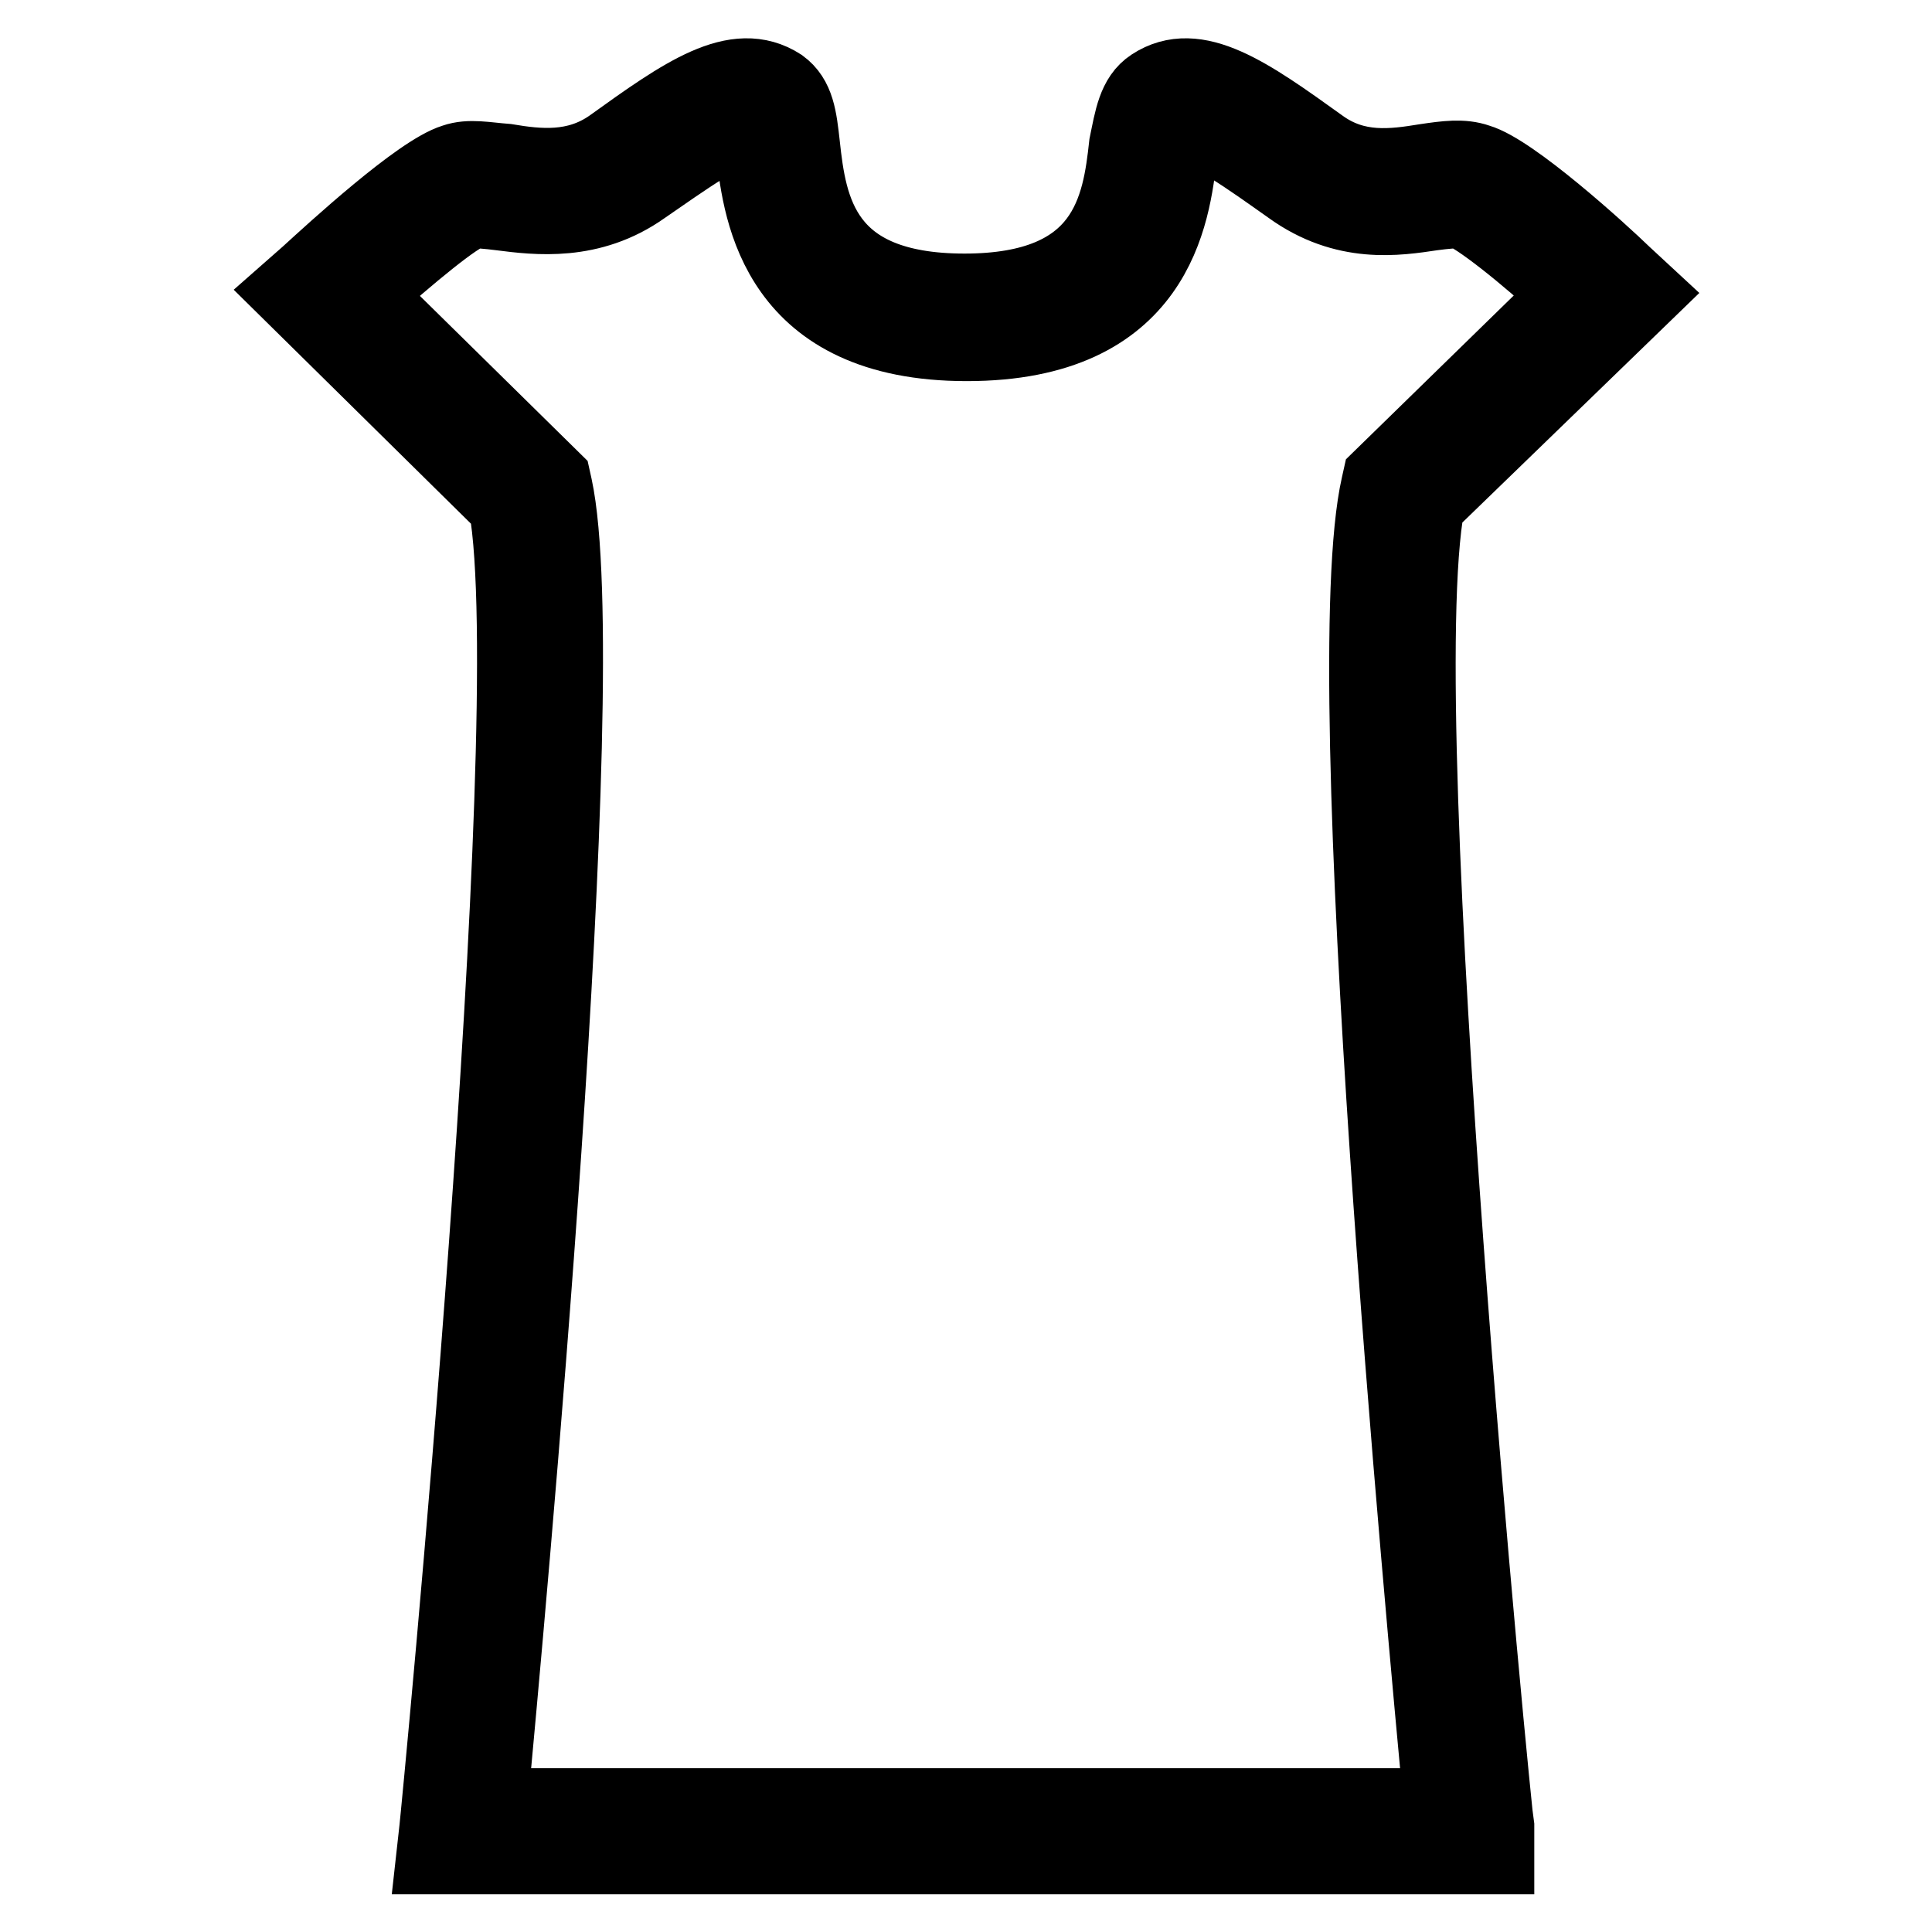 <?xml version="1.0" encoding="utf-8"?>
<!-- Svg Vector Icons : http://www.onlinewebfonts.com/icon -->
<!DOCTYPE svg PUBLIC "-//W3C//DTD SVG 1.1//EN" "http://www.w3.org/Graphics/SVG/1.1/DTD/svg11.dtd">
<svg version="1.1" xmlns="http://www.w3.org/2000/svg" xmlns:xlink="http://www.w3.org/1999/xlink" x="0px" y="0px" viewBox="0 0 256 256" enable-background="new 0 0 256 256" xml:space="preserve">
<g> <path stroke-width="10" fill-opacity="0" stroke="#000000"  d="M198.3,246H57.5l0.4-3.6c0.2-1.6,14.3-146.8,9.2-175.4L38.3,38.6l2.5-2.2c3.4-3.1,14.8-13.6,19.4-15 c2-0.7,4.2-0.2,6.9,0c4.2,0.7,9.2,1.3,13.9-2c9.6-6.9,16.5-11.8,22.4-8c2.2,1.6,2.5,4.2,2.9,7.8c0.9,8.3,2.5,19.4,21.5,19.4 c19,0,20.6-11.2,21.5-19.4c0.7-3.4,1.1-6.3,3.4-7.8c5.8-3.8,12.7,1.1,22.3,8c4.7,3.4,9.6,2.7,13.9,2c2.7-0.4,4.9-0.7,6.9,0 c4.5,1.3,16.1,11.8,19.4,15l2.7,2.5l-28.8,27.9c-5.4,28.6,8.9,174.1,9.2,175.4L198.3,246L198.3,246z M64.9,239.3h126.1 c-2.2-23.7-14.1-149.7-8.3-175l0.2-0.9l25-24.4c-5.8-5.4-12.3-10.5-14.1-11c-0.7-0.2-2.5,0-4,0.2c-4.7,0.7-11.6,1.8-18.8-3.4 c-5.1-3.6-11.8-8.5-14.3-8c-0.2,0.7-0.4,2.2-0.4,3.4c-0.9,8.3-3.1,25.3-28.2,25.3c-25,0-27.3-17.2-28.2-25.3 c-0.2-1.1-0.2-2.5-0.4-3.4c-2.5-0.4-9.2,4.5-14.3,8c-6.9,4.9-14.1,4-18.8,3.4c-1.6-0.2-3.4-0.4-4-0.2c-1.8,0.4-8.3,5.8-14.1,11 l25,24.6l0.2,0.9C78.9,89.5,67.1,215.4,64.9,239.3L64.9,239.3z"/></g>
</svg>